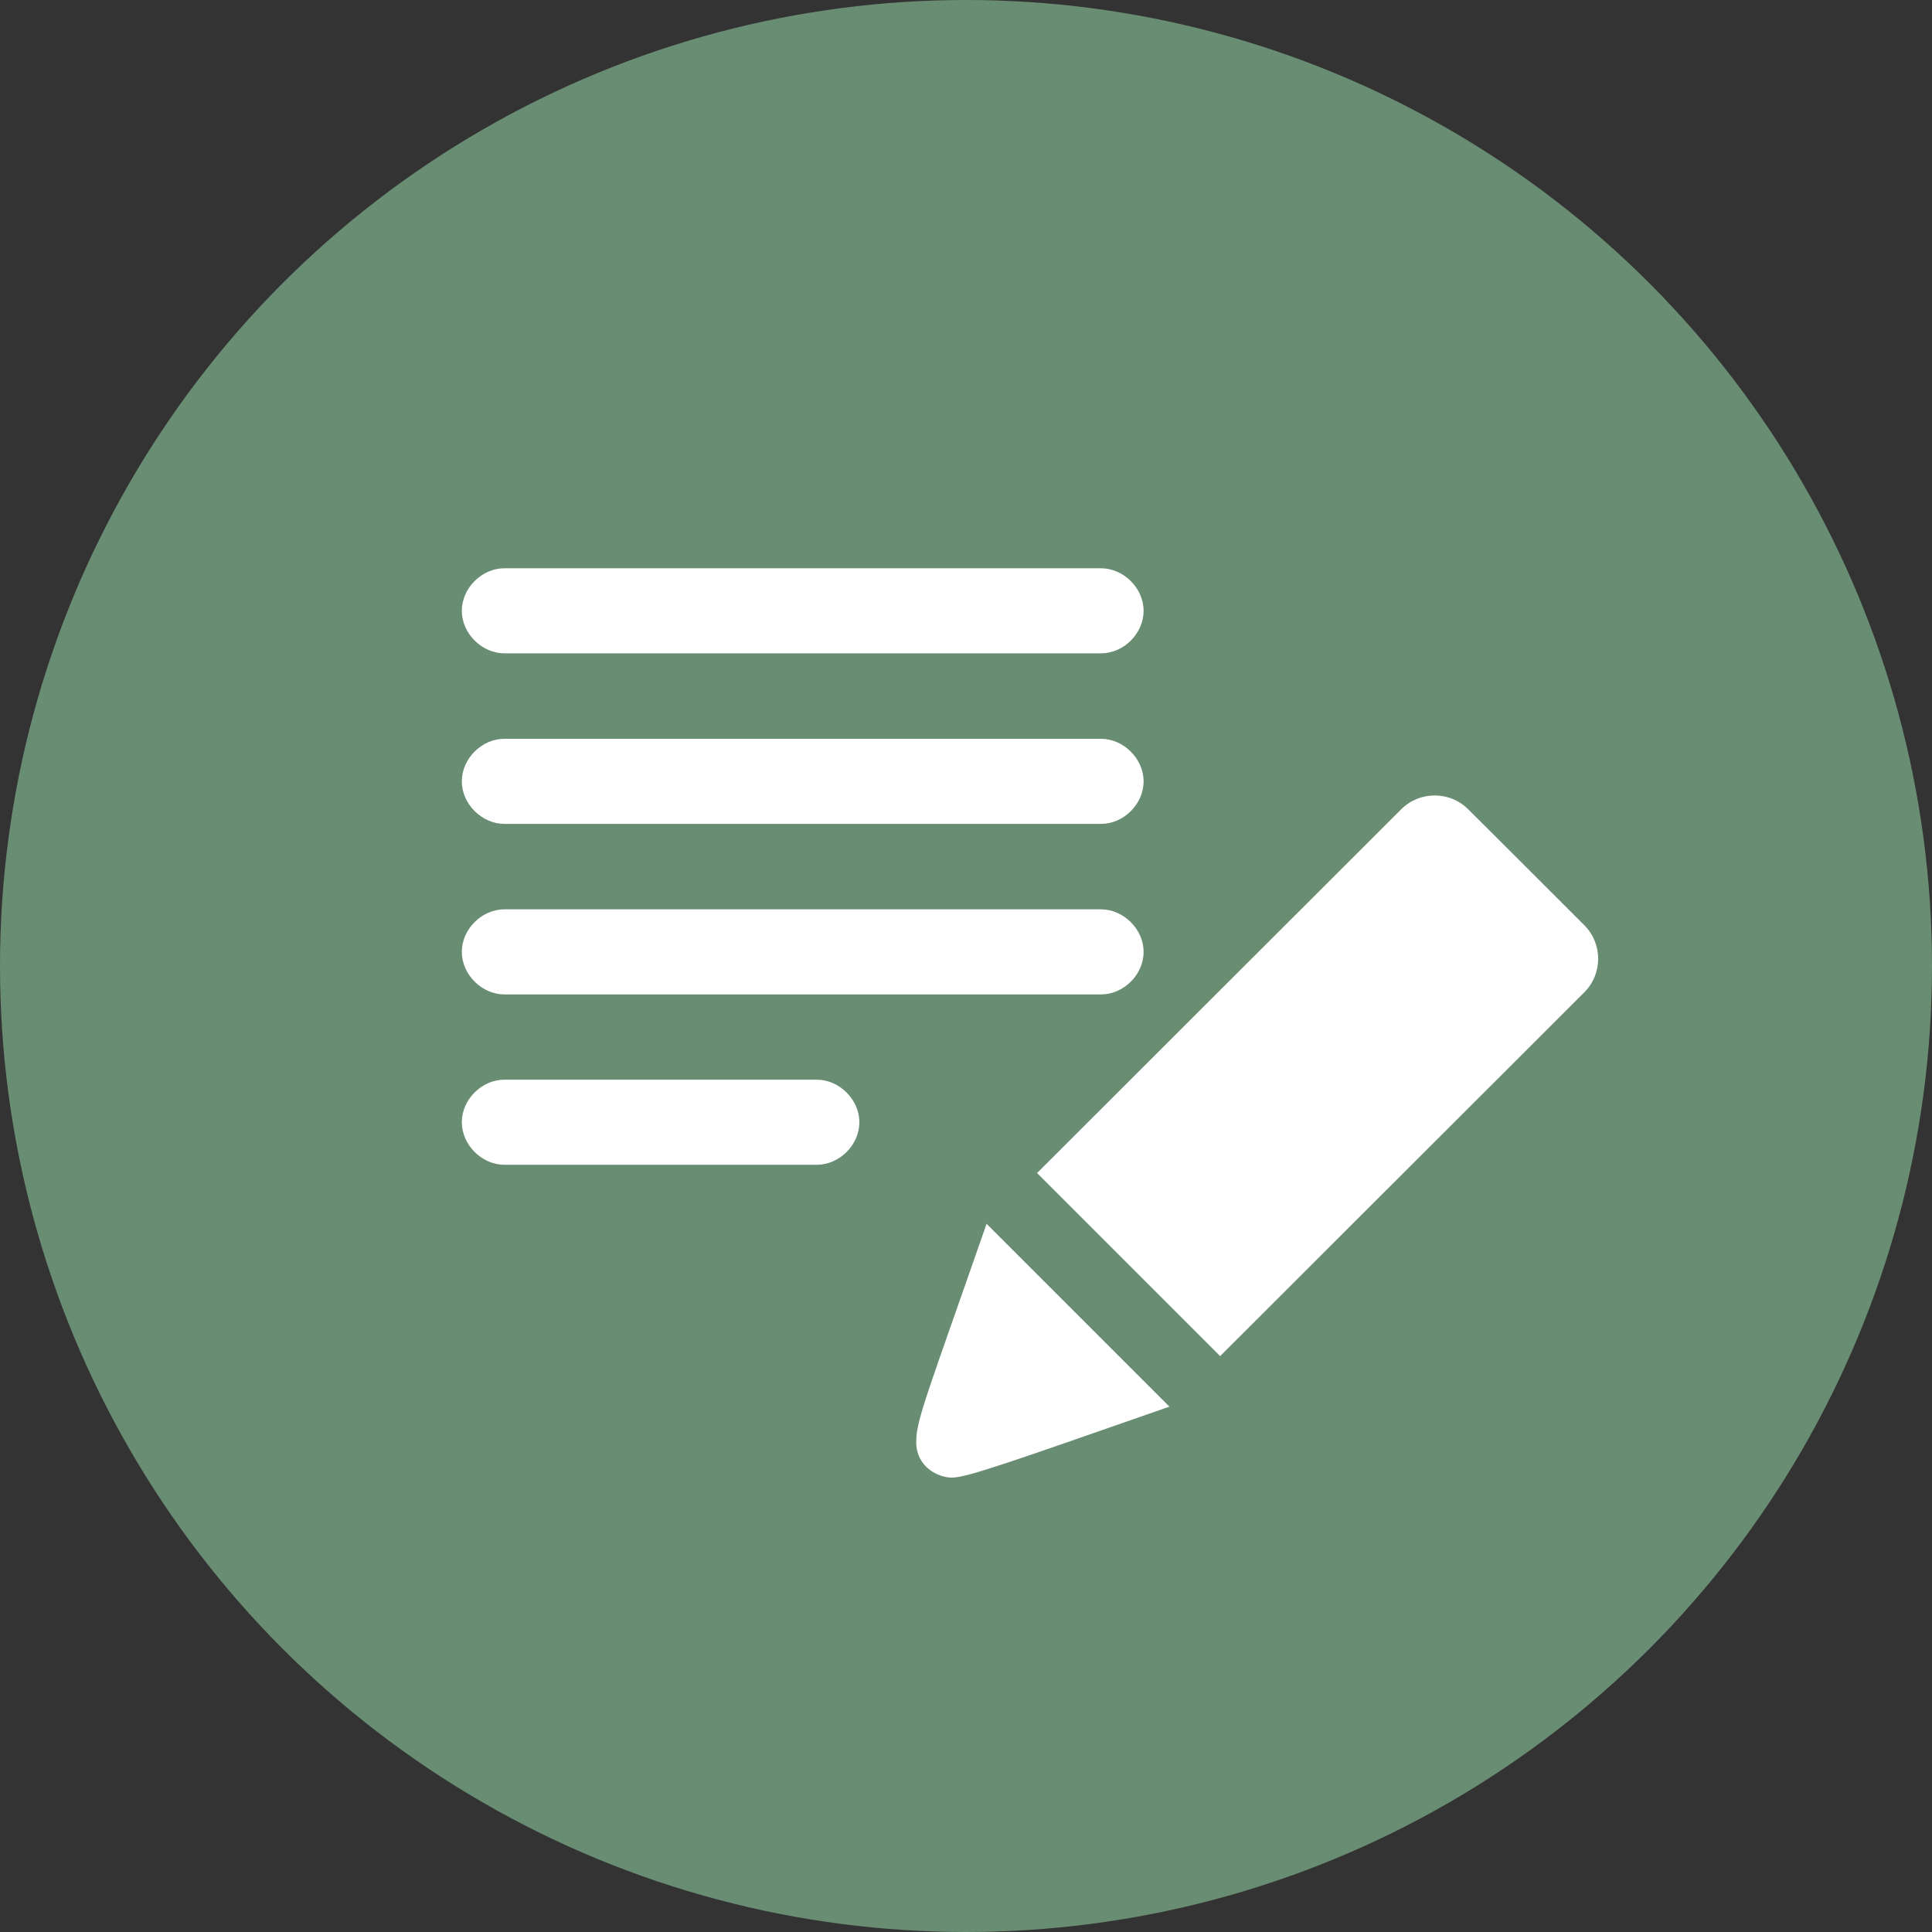 <?xml version="1.0" encoding="UTF-8"?> <svg xmlns="http://www.w3.org/2000/svg" id="_レイヤー_2" data-name="レイヤー 2" viewBox="0 0 104 104"><rect x="0" y="0" width="104" height="104" fill="#333333" stroke="none"/><defs><style> .cls-1 { fill: #698d73; } .cls-2 { fill: #fff; } </style></defs><g id="_レイヤー_1-2" data-name="レイヤー 1"><g><circle class="cls-1" cx="52" cy="52" r="52"></circle><path class="cls-2" d="M53.11,65.87c-3.2,9.19-3.79,10.56-3.79,11.75,0,1.35,1.18,1.92,1.92,1.92.83,0,3.39-.92,11.71-3.82l-9.84-9.84ZM55.83,63.15l9.85,9.85,19.6-19.58c.5-.5.75-1.15.75-1.81s-.25-1.31-.75-1.81c-1.77-1.77-4.46-4.46-6.24-6.23-.5-.5-1.15-.75-1.81-.75s-1.31.25-1.81.75l-19.59,19.57ZM46.26,60.41c0-1.23-1.09-2.29-2.29-2.29h-16.82c-1.21,0-2.29,1.06-2.29,2.29s1.09,2.29,2.29,2.29h16.82c1.21,0,2.29-1.06,2.29-2.29ZM61.56,51.24c0-1.23-1.09-2.29-2.29-2.29H27.15c-1.21,0-2.29,1.06-2.29,2.29s1.09,2.29,2.29,2.29h32.12c1.21,0,2.29-1.06,2.29-2.29ZM61.56,42.06c0-1.23-1.09-2.29-2.29-2.29H27.15c-1.21,0-2.29,1.06-2.29,2.29s1.09,2.29,2.29,2.29h32.12c1.21,0,2.29-1.06,2.29-2.29ZM61.56,32.88c0-1.23-1.09-2.29-2.29-2.29H27.15c-1.21,0-2.29,1.06-2.29,2.29s1.09,2.29,2.29,2.29h32.12c1.21,0,2.29-1.06,2.29-2.29Z"></path></g></g></svg> 